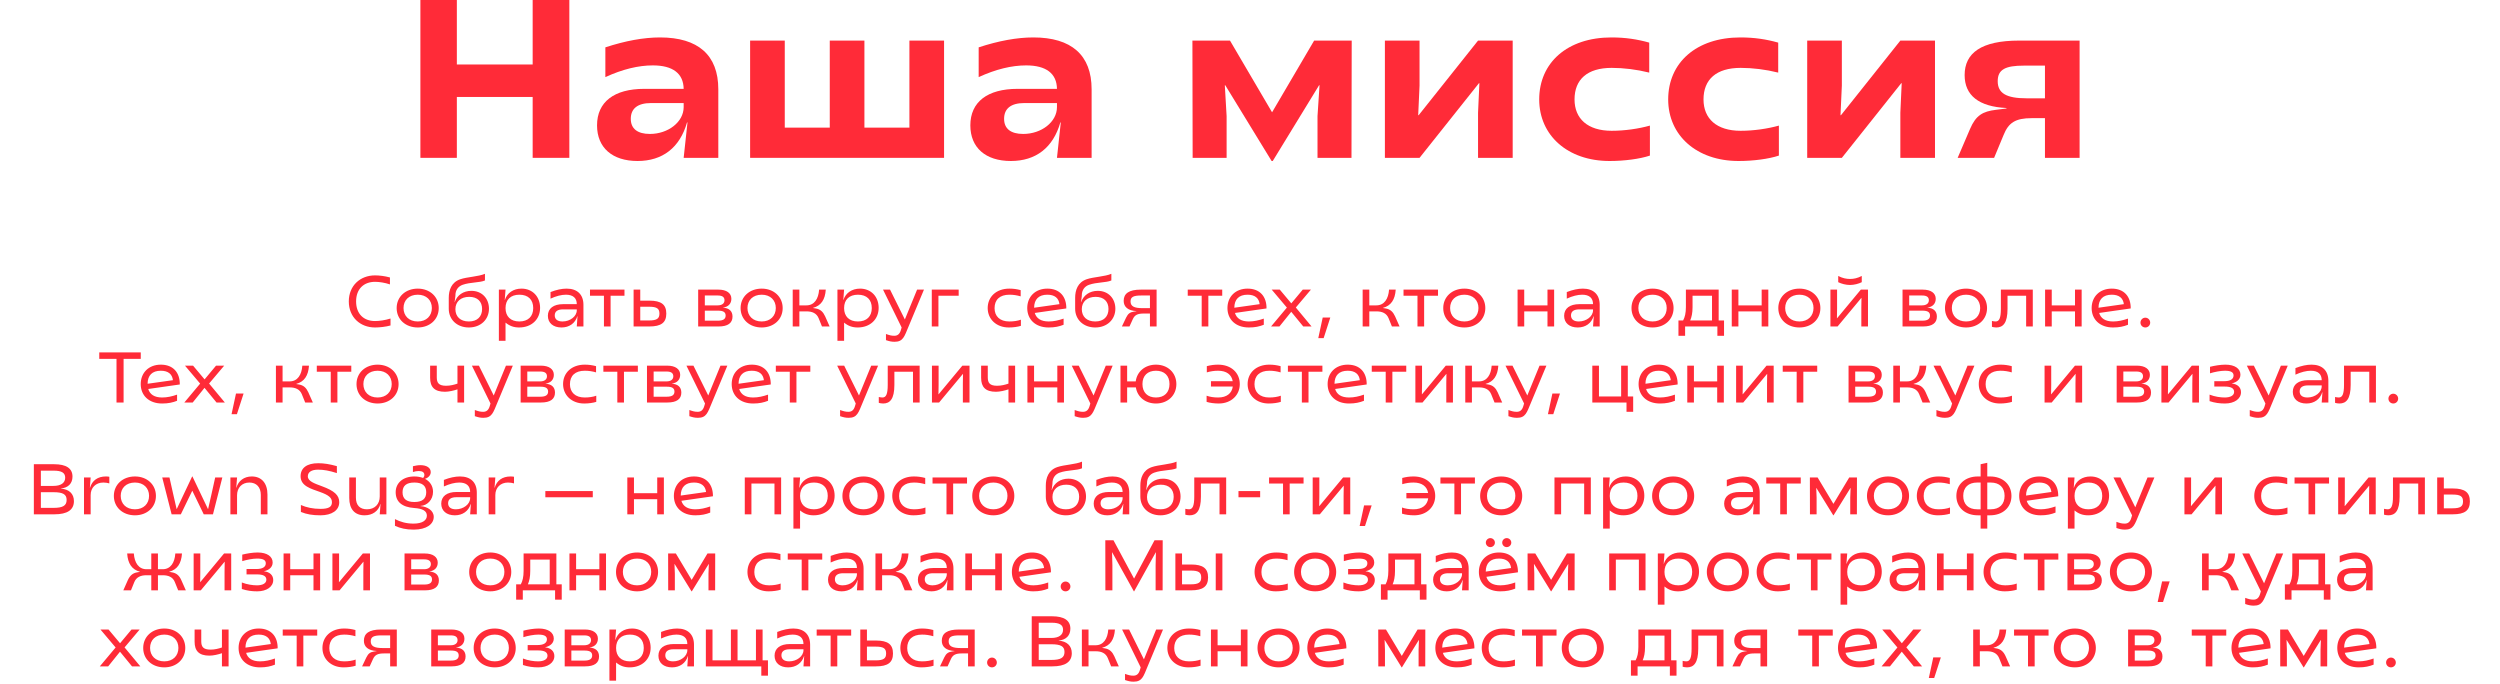 <?xml version="1.0" encoding="UTF-8"?> <svg xmlns="http://www.w3.org/2000/svg" width="559" height="153" viewBox="0 0 559 153" fill="none"><path d="M119.104 35.294V21.681H102.15V35.294H94V0H102.15V14.42H119.104V0H127.305V35.294H119.104Z" fill="#FF2B38"></path><path d="M142.553 36C136.919 36 133.498 33.025 133.498 28.034C133.498 22.79 137.321 19.866 144.062 19.866H152.867C152.816 16.437 150.452 14.622 145.974 14.622C142.754 14.622 139.183 15.479 135.359 17.244V10.588C139.837 9.126 143.912 8.37 147.584 8.37C156.086 8.37 160.614 12.303 160.614 19.966V35.294H152.867L153.722 27.378H153.621C152.011 33.025 148.138 36 142.553 36ZM145.32 29.95C149.395 29.95 152.867 27.277 152.867 23.95V23.042H145.572C142.604 23.042 141.044 24.252 141.044 26.571C141.044 28.79 142.553 29.95 145.32 29.95Z" fill="#FF2B38"></path><path d="M167.726 35.294V9.076H175.474V28.538H185.536V9.076H193.283V28.538H203.345V9.076H211.092V35.294H167.726Z" fill="#FF2B38"></path><path d="M226.025 36C220.39 36 216.969 33.025 216.969 28.034C216.969 22.79 220.793 19.866 227.534 19.866H236.338C236.288 16.437 233.923 14.622 229.446 14.622C226.226 14.622 222.654 15.479 218.831 17.244V10.588C223.308 9.126 227.383 8.37 231.056 8.37C239.558 8.37 244.086 12.303 244.086 19.966V35.294H236.338L237.193 27.378H237.093C235.483 33.025 231.609 36 226.025 36ZM228.792 29.95C232.867 29.95 236.338 27.277 236.338 23.95V23.042H229.043C226.075 23.042 224.516 24.252 224.516 26.571C224.516 28.79 226.025 29.95 228.792 29.95Z" fill="#FF2B38"></path><path d="M284.333 36L273.97 19.059H273.869L274.271 25.966V35.294H266.675L266.624 9.076H275.026L284.434 25.109L293.842 9.076H302.243L302.193 35.294H294.596V25.966L295.049 19.059H294.948L284.585 36H284.333Z" fill="#FF2B38"></path><path d="M309.662 35.294V9.076H317.41V19.16L317.108 25.765H317.208L330.49 9.076H338.238V35.294H330.49V25.21L330.792 18.605H330.691L317.41 35.294H309.662Z" fill="#FF2B38"></path><path d="M359.914 36C350.506 36 344.167 30.252 344.167 22.235C344.167 14.017 350.456 8.37 360.317 8.37C363.385 8.37 366.102 8.773 368.768 9.529V16.235C365.951 15.529 363.033 15.177 360.367 15.177C354.934 15.177 352.066 17.748 352.066 22.235C352.066 26.521 354.984 29.244 360.367 29.244C363.285 29.244 366.404 28.79 368.919 28.084V34.79C366.655 35.546 363.184 36 359.914 36Z" fill="#FF2B38"></path><path d="M388.753 36C379.346 36 373.007 30.252 373.007 22.235C373.007 14.017 379.295 8.37 389.156 8.37C392.225 8.37 394.941 8.773 397.608 9.529V16.235C394.79 15.529 391.872 15.177 389.206 15.177C383.773 15.177 380.905 17.748 380.905 22.235C380.905 26.521 383.823 29.244 389.206 29.244C392.124 29.244 395.243 28.79 397.759 28.084V34.79C395.495 35.546 392.023 36 388.753 36Z" fill="#FF2B38"></path><path d="M404.09 35.294V9.076H411.837V19.16L411.535 25.765H411.636L424.918 9.076H432.665V35.294H424.918V25.21L425.219 18.605H425.119L411.837 35.294H404.09Z" fill="#FF2B38"></path><path d="M440.5 28.84C441.808 25.765 443.367 24.908 446.285 24.555L448.65 24.252V24.151C442.462 23.849 439.292 21.328 439.292 16.79C439.292 11.849 443.015 9.076 451.467 9.076H465V35.294H457.252V26.42H454.284C450.662 26.42 449.102 27.429 447.996 30.202L445.883 35.294H437.733L440.5 28.84ZM453.177 21.983H457.252V14.672H452.574C448.398 14.672 446.688 15.529 446.688 18.151C446.688 20.874 448.65 21.983 453.177 21.983Z" fill="#FF2B38"></path><path d="M83.864 73.224C80.536 73.224 77.992 70.92 77.992 67.4C77.992 63.88 80.536 61.576 83.864 61.576C84.808 61.576 86.04 61.72 87.192 62.04V63.592C86.056 63.208 84.808 63.016 83.864 63.016C81.368 63.016 79.624 64.584 79.624 67.4C79.624 70.216 81.352 71.784 83.848 71.784C84.824 71.784 86.088 71.608 87.32 71.224V72.776C86.312 73.064 84.872 73.224 83.864 73.224ZM93.412 73.224C90.692 73.224 88.692 71.432 88.692 68.888C88.692 66.344 90.692 64.536 93.412 64.536C96.1 64.536 98.1 66.344 98.1 68.888C98.1 71.432 96.1 73.224 93.412 73.224ZM93.412 71.88C95.348 71.88 96.564 70.632 96.564 68.872C96.564 67.128 95.348 65.896 93.412 65.896C91.444 65.896 90.228 67.128 90.228 68.872C90.228 70.632 91.444 71.88 93.412 71.88ZM104.837 73.224C102.181 73.224 100.341 71.448 100.341 69.032V66.616C100.341 64.872 100.917 63.128 102.917 62.44C104.453 61.912 107.013 61.848 108.437 61.224V62.712C107.237 63.24 105.189 63.064 103.429 63.688C102.453 64.04 101.829 64.872 101.829 66.056V66.168L101.653 67.56H101.685C102.197 65.992 103.621 65.032 105.397 65.032C107.765 65.032 109.333 66.744 109.333 69.032C109.333 71.448 107.477 73.224 104.837 73.224ZM104.837 71.88C106.741 71.88 107.797 70.776 107.797 69.08C107.797 67.432 106.773 66.376 104.917 66.376C103.013 66.376 101.829 67.464 101.829 69.128C101.829 70.776 102.917 71.88 104.837 71.88ZM111.548 76.2V64.76H113.036L112.86 67.064H112.892C113.388 65.496 114.796 64.536 116.604 64.536C119.052 64.536 120.764 66.312 120.764 68.84C120.764 71.416 118.844 73.224 116.076 73.224C114.892 73.224 113.948 72.888 113.036 72.136V76.2H111.548ZM116.124 71.88C118.076 71.88 119.228 70.76 119.228 68.888C119.228 67 118.092 65.896 116.14 65.896C114.188 65.896 113.036 67 113.036 68.888C113.036 70.76 114.188 71.88 116.124 71.88ZM125.545 73.224C123.689 73.224 122.505 72.216 122.505 70.616C122.505 68.968 123.769 68.008 125.929 68.008H128.969C128.969 66.632 128.121 65.896 126.537 65.896C125.529 65.896 124.345 66.2 123.097 66.776V65.304C124.409 64.792 125.625 64.536 126.697 64.536C129.049 64.536 130.457 65.832 130.457 68.152V73H128.969L129.129 70.696H129.097C128.601 72.296 127.289 73.224 125.545 73.224ZM125.785 71.88C127.481 71.88 128.969 70.728 128.969 69.384V69.176H125.881C124.681 69.176 124.041 69.64 124.041 70.52C124.041 71.4 124.665 71.88 125.785 71.88ZM135.041 73V66.12H131.921V64.76H139.633V66.12H136.529V73H135.041ZM141.673 73V64.76H143.161V67.224H145.193C147.865 67.224 148.985 68.104 148.985 70.12C148.985 72.12 147.865 73 145.177 73H141.673ZM145.113 71.656C146.889 71.656 147.449 71.224 147.449 70.12C147.449 69 146.889 68.584 145.113 68.584H143.161V71.656H145.113ZM156.11 73V64.76H160.638C162.446 64.76 163.534 65.528 163.534 66.808C163.534 67.832 162.91 68.616 161.662 68.776V68.792C163.07 68.888 163.79 69.592 163.79 70.792C163.79 72.232 162.75 73 160.686 73H156.11ZM160.542 71.704C161.694 71.704 162.254 71.336 162.254 70.568C162.254 69.768 161.694 69.464 160.542 69.464H157.598V71.704H160.542ZM160.478 68.28C161.438 68.28 161.998 67.848 161.998 67.144C161.998 66.44 161.534 66.072 160.494 66.072H157.598V68.28H160.478ZM170.318 73.224C167.598 73.224 165.598 71.432 165.598 68.888C165.598 66.344 167.598 64.536 170.318 64.536C173.006 64.536 175.006 66.344 175.006 68.888C175.006 71.432 173.006 73.224 170.318 73.224ZM170.318 71.88C172.254 71.88 173.47 70.632 173.47 68.872C173.47 67.128 172.254 65.896 170.318 65.896C168.35 65.896 167.134 67.128 167.134 68.872C167.134 70.632 168.35 71.88 170.318 71.88ZM183.043 71.144C182.595 70.056 181.619 69.624 180.355 69.624H178.739V73H177.251V64.76H178.739V68.28H180.323C182.083 68.28 183.011 66.824 183.155 64.76H184.643C184.499 67 183.587 68.36 181.795 68.84V68.872L182.371 68.968C183.459 69.144 184.051 69.752 184.499 70.728L185.507 73H183.795L183.043 71.144ZM187.251 76.2V64.76H188.739L188.563 67.064H188.595C189.091 65.496 190.499 64.536 192.307 64.536C194.755 64.536 196.467 66.312 196.467 68.84C196.467 71.416 194.547 73.224 191.779 73.224C190.595 73.224 189.651 72.888 188.739 72.136V76.2H187.251ZM191.827 71.88C193.779 71.88 194.931 70.76 194.931 68.888C194.931 67 193.795 65.896 191.843 65.896C189.891 65.896 188.739 67 188.739 68.888C188.739 70.76 189.891 71.88 191.827 71.88ZM200.022 76.424C199.302 76.424 198.822 76.296 198.102 76.056V74.68C198.918 74.968 199.318 75.08 199.974 75.08C200.71 75.08 201.174 74.68 201.43 73.816L201.606 73.224L197.446 64.76H199.014L202.326 71.432L205.062 64.76H206.598L203.158 73C202.214 75.256 201.942 76.424 200.022 76.424ZM208.345 73V64.76H214.361V66.12H209.833V73H208.345ZM225.568 73.224C222.768 73.224 220.848 71.352 220.848 68.888C220.848 66.36 222.768 64.536 225.696 64.536C226.624 64.536 227.36 64.648 228.224 64.872V66.264C227.376 66.024 226.608 65.896 225.696 65.896C223.552 65.896 222.384 67.016 222.384 68.904C222.384 70.712 223.568 71.88 225.68 71.88C226.688 71.88 227.568 71.736 228.272 71.48V72.856C227.568 73.08 226.576 73.224 225.568 73.224ZM234.476 73.224C231.484 73.224 229.692 71.384 229.692 68.888C229.692 66.328 231.5 64.536 234.188 64.536C236.924 64.536 238.46 66.28 238.428 68.968L231.372 69.976C231.74 71.192 232.748 71.88 234.492 71.88C235.628 71.88 236.716 71.624 237.82 71.24V72.616C236.844 73 235.868 73.224 234.476 73.224ZM231.228 68.808L236.892 68.008C236.732 66.648 235.82 65.896 234.188 65.896C232.252 65.896 231.244 66.936 231.228 68.808ZM244.899 73.224C242.243 73.224 240.403 71.448 240.403 69.032V66.616C240.403 64.872 240.979 63.128 242.979 62.44C244.515 61.912 247.075 61.848 248.499 61.224V62.712C247.299 63.24 245.251 63.064 243.491 63.688C242.515 64.04 241.891 64.872 241.891 66.056V66.168L241.715 67.56H241.747C242.259 65.992 243.683 65.032 245.459 65.032C247.827 65.032 249.395 66.744 249.395 69.032C249.395 71.448 247.539 73.224 244.899 73.224ZM244.899 71.88C246.803 71.88 247.859 70.776 247.859 69.08C247.859 67.432 246.835 66.376 244.979 66.376C243.075 66.376 241.891 67.464 241.891 69.128C241.891 70.776 242.979 71.88 244.899 71.88ZM251.799 71.016C252.247 70.088 252.695 69.816 253.559 69.672L254.103 69.592V69.56C252.231 69.464 251.255 68.632 251.255 67.272C251.255 65.624 252.439 64.76 255.079 64.76H258.615V73H257.127V70.104H255.799C254.343 70.104 253.719 70.424 253.287 71.384L252.551 73H250.855L251.799 71.016ZM255.479 68.904H257.127V66.072H255.191C253.479 66.072 252.791 66.376 252.791 67.4C252.791 68.488 253.591 68.904 255.479 68.904ZM268.698 73V66.12H265.578V64.76H273.29V66.12H270.186V73H268.698ZM279.242 73.224C276.25 73.224 274.458 71.384 274.458 68.888C274.458 66.328 276.266 64.536 278.954 64.536C281.69 64.536 283.226 66.28 283.194 68.968L276.138 69.976C276.506 71.192 277.514 71.88 279.258 71.88C280.394 71.88 281.482 71.624 282.586 71.24V72.616C281.61 73 280.634 73.224 279.242 73.224ZM275.994 68.808L281.658 68.008C281.498 66.648 280.586 65.896 278.954 65.896C277.018 65.896 276.01 66.936 275.994 68.808ZM291.409 73L288.721 69.72L286.081 73H284.209L287.745 68.776L284.353 64.76H286.161L288.737 67.832L291.297 64.76H293.121L289.745 68.76L293.265 73H291.409ZM294.767 75.608L295.759 71H297.455L295.967 75.608H294.767ZM310.481 71.144C310.033 70.056 309.057 69.624 307.793 69.624H306.177V73H304.689V64.76H306.177V68.28H307.761C309.521 68.28 310.449 66.824 310.593 64.76H312.081C311.937 67 311.025 68.36 309.233 68.84V68.872L309.809 68.968C310.897 69.144 311.489 69.752 311.937 70.728L312.945 73H311.233L310.481 71.144ZM316.948 73V66.12H313.828V64.76H321.54V66.12H318.436V73H316.948ZM327.428 73.224C324.708 73.224 322.708 71.432 322.708 68.888C322.708 66.344 324.708 64.536 327.428 64.536C330.116 64.536 332.116 66.344 332.116 68.888C332.116 71.432 330.116 73.224 327.428 73.224ZM327.428 71.88C329.364 71.88 330.58 70.632 330.58 68.872C330.58 67.128 329.364 65.896 327.428 65.896C325.46 65.896 324.244 67.128 324.244 68.872C324.244 70.632 325.46 71.88 327.428 71.88ZM346.017 73V69.624H340.817V73H339.329V64.76H340.817V68.28H346.017V64.76H347.505V73H346.017ZM352.779 73.224C350.923 73.224 349.739 72.216 349.739 70.616C349.739 68.968 351.003 68.008 353.163 68.008H356.203C356.203 66.632 355.355 65.896 353.771 65.896C352.763 65.896 351.579 66.2 350.331 66.776V65.304C351.643 64.792 352.859 64.536 353.931 64.536C356.283 64.536 357.691 65.832 357.691 68.152V73H356.203L356.363 70.696H356.331C355.835 72.296 354.523 73.224 352.779 73.224ZM353.019 71.88C354.715 71.88 356.203 70.728 356.203 69.384V69.176H353.115C351.915 69.176 351.275 69.64 351.275 70.52C351.275 71.4 351.899 71.88 353.019 71.88ZM369.522 73.224C366.802 73.224 364.802 71.432 364.802 68.888C364.802 66.344 366.802 64.536 369.522 64.536C372.21 64.536 374.21 66.344 374.21 68.888C374.21 71.432 372.21 73.224 369.522 73.224ZM369.522 71.88C371.458 71.88 372.674 70.632 372.674 68.872C372.674 67.128 371.458 65.896 369.522 65.896C367.554 65.896 366.338 67.128 366.338 68.872C366.338 70.632 367.554 71.88 369.522 71.88ZM375.302 75.08V71.656H376.342C376.742 70.92 376.966 70.024 376.966 68.648V64.76H384.294V71.656H385.494V75.08H384.006V73H376.79V75.08H375.302ZM377.926 71.656H382.806V66.12H378.454V68.664C378.454 70.008 378.246 70.904 377.926 71.656ZM393.908 73V69.624H388.708V73H387.22V64.76H388.708V68.28H393.908V64.76H395.396V73H393.908ZM402.35 73.224C399.63 73.224 397.63 71.432 397.63 68.888C397.63 66.344 399.63 64.536 402.35 64.536C405.038 64.536 407.038 66.344 407.038 68.888C407.038 71.432 405.038 73.224 402.35 73.224ZM402.35 71.88C404.286 71.88 405.502 70.632 405.502 68.872C405.502 67.128 404.286 65.896 402.35 65.896C400.382 65.896 399.166 67.128 399.166 68.872C399.166 70.632 400.382 71.88 402.35 71.88ZM409.282 73V64.76H410.77V69.016L410.738 71.16H410.77L416.082 64.76H417.682V73H416.194V68.76L416.226 66.616H416.194L410.882 73H409.282ZM413.666 63.72C412.722 63.72 411.73 63.448 411.026 63.096V61.704C411.97 62.2 412.834 62.376 413.666 62.376C414.498 62.376 415.346 62.2 416.29 61.704V63.096C415.602 63.448 414.594 63.72 413.666 63.72ZM425.407 73V64.76H429.935C431.743 64.76 432.831 65.528 432.831 66.808C432.831 67.832 432.207 68.616 430.959 68.776V68.792C432.367 68.888 433.087 69.592 433.087 70.792C433.087 72.232 432.047 73 429.983 73H425.407ZM429.839 71.704C430.991 71.704 431.551 71.336 431.551 70.568C431.551 69.768 430.991 69.464 429.839 69.464H426.895V71.704H429.839ZM429.775 68.28C430.735 68.28 431.295 67.848 431.295 67.144C431.295 66.44 430.831 66.072 429.791 66.072H426.895V68.28H429.775ZM439.615 73.224C436.895 73.224 434.895 71.432 434.895 68.888C434.895 66.344 436.895 64.536 439.615 64.536C442.303 64.536 444.303 66.344 444.303 68.888C444.303 71.432 442.303 73.224 439.615 73.224ZM439.615 71.88C441.551 71.88 442.767 70.632 442.767 68.872C442.767 67.128 441.551 65.896 439.615 65.896C437.647 65.896 436.431 67.128 436.431 68.872C436.431 70.632 437.647 71.88 439.615 71.88ZM446.372 73.224C445.956 73.224 445.652 73.144 445.396 73.08V71.768C445.636 71.816 445.94 71.88 446.212 71.88C447.012 71.88 447.396 71.176 447.396 69.032V64.76H454.532V73H453.044V66.12H448.884V69.048C448.884 72.248 447.876 73.224 446.372 73.224ZM463.97 73V69.624H458.77V73H457.282V64.76H458.77V68.28H463.97V64.76H465.458V73H463.97ZM472.476 73.224C469.484 73.224 467.692 71.384 467.692 68.888C467.692 66.328 469.5 64.536 472.188 64.536C474.924 64.536 476.46 66.28 476.428 68.968L469.372 69.976C469.74 71.192 470.748 71.88 472.492 71.88C473.628 71.88 474.716 71.624 475.82 71.24V72.616C474.844 73 473.868 73.224 472.476 73.224ZM469.228 68.808L474.892 68.008C474.732 66.648 473.82 65.896 472.188 65.896C470.252 65.896 469.244 66.936 469.228 68.808ZM479.695 73.224C479.087 73.224 478.607 72.744 478.607 72.136C478.607 71.544 479.087 71.032 479.695 71.032C480.303 71.032 480.783 71.544 480.783 72.136C480.783 72.744 480.303 73.224 479.695 73.224ZM26.051 90V80.24H22.195V78.8H31.475V80.24H27.635V90H26.051ZM36.25 90.224C33.258 90.224 31.466 88.384 31.466 85.888C31.466 83.328 33.274 81.536 35.962 81.536C38.698 81.536 40.234 83.28 40.202 85.968L33.146 86.976C33.514 88.192 34.522 88.88 36.266 88.88C37.402 88.88 38.49 88.624 39.594 88.24V89.616C38.618 90 37.642 90.224 36.25 90.224ZM33.002 85.808L38.666 85.008C38.506 83.648 37.594 82.896 35.962 82.896C34.026 82.896 33.018 83.936 33.002 85.808ZM48.417 90L45.729 86.72L43.089 90H41.217L44.753 85.776L41.361 81.76H43.169L45.745 84.832L48.305 81.76H50.129L46.753 85.76L50.273 90H48.417ZM51.775 92.608L52.767 88H54.463L52.975 92.608H51.775ZM67.488 88.144C67.04 87.056 66.064 86.624 64.8 86.624H63.184V90H61.696V81.76H63.184V85.28H64.768C66.528 85.28 67.456 83.824 67.6 81.76H69.088C68.944 84 68.032 85.36 66.24 85.84V85.872L66.816 85.968C67.904 86.144 68.496 86.752 68.944 87.728L69.952 90H68.24L67.488 88.144ZM73.955 90V83.12H70.835V81.76H78.547V83.12H75.443V90H73.955ZM84.436 90.224C81.716 90.224 79.716 88.432 79.716 85.888C79.716 83.344 81.716 81.536 84.436 81.536C87.124 81.536 89.124 83.344 89.124 85.888C89.124 88.432 87.124 90.224 84.436 90.224ZM84.436 88.88C86.372 88.88 87.588 87.632 87.588 85.872C87.588 84.128 86.372 82.896 84.436 82.896C82.468 82.896 81.252 84.128 81.252 85.872C81.252 87.632 82.468 88.88 84.436 88.88ZM102.289 87.056C101.521 87.328 100.369 87.6 99.489 87.6C97.153 87.6 96.177 86.544 96.177 84.48V81.76H97.665V84.384C97.665 85.584 98.081 86.256 99.745 86.256C100.673 86.256 101.553 86.032 102.289 85.776V81.76H103.777V90H102.289V87.056ZM108.092 93.424C107.372 93.424 106.892 93.296 106.172 93.056V91.68C106.988 91.968 107.388 92.08 108.044 92.08C108.78 92.08 109.244 91.68 109.5 90.816L109.676 90.224L105.516 81.76H107.084L110.396 88.432L113.132 81.76H114.668L111.228 90C110.284 92.256 110.012 93.424 108.092 93.424ZM116.415 90V81.76H120.943C122.751 81.76 123.839 82.528 123.839 83.808C123.839 84.832 123.215 85.616 121.967 85.776V85.792C123.375 85.888 124.095 86.592 124.095 87.792C124.095 89.232 123.055 90 120.991 90H116.415ZM120.847 88.704C121.999 88.704 122.559 88.336 122.559 87.568C122.559 86.768 121.999 86.464 120.847 86.464H117.903V88.704H120.847ZM120.783 85.28C121.743 85.28 122.303 84.848 122.303 84.144C122.303 83.44 121.839 83.072 120.799 83.072H117.903V85.28H120.783ZM130.623 90.224C127.823 90.224 125.903 88.352 125.903 85.888C125.903 83.36 127.823 81.536 130.751 81.536C131.679 81.536 132.415 81.648 133.279 81.872V83.264C132.431 83.024 131.663 82.896 130.751 82.896C128.607 82.896 127.439 84.016 127.439 85.904C127.439 87.712 128.623 88.88 130.735 88.88C131.743 88.88 132.623 88.736 133.327 88.48V89.856C132.623 90.08 131.631 90.224 130.623 90.224ZM138.033 90V83.12H134.913V81.76H142.625V83.12H139.521V90H138.033ZM144.665 90V81.76H149.193C151.001 81.76 152.089 82.528 152.089 83.808C152.089 84.832 151.465 85.616 150.217 85.776V85.792C151.625 85.888 152.345 86.592 152.345 87.792C152.345 89.232 151.305 90 149.241 90H144.665ZM149.097 88.704C150.249 88.704 150.809 88.336 150.809 87.568C150.809 86.768 150.249 86.464 149.097 86.464H146.153V88.704H149.097ZM149.033 85.28C149.993 85.28 150.553 84.848 150.553 84.144C150.553 83.44 150.089 83.072 149.049 83.072H146.153V85.28H149.033ZM156.061 93.424C155.341 93.424 154.861 93.296 154.141 93.056V91.68C154.957 91.968 155.357 92.08 156.013 92.08C156.749 92.08 157.213 91.68 157.469 90.816L157.645 90.224L153.485 81.76H155.053L158.365 88.432L161.101 81.76H162.637L159.197 90C158.253 92.256 157.981 93.424 156.061 93.424ZM168.39 90.224C165.398 90.224 163.606 88.384 163.606 85.888C163.606 83.328 165.414 81.536 168.102 81.536C170.838 81.536 172.374 83.28 172.342 85.968L165.286 86.976C165.654 88.192 166.662 88.88 168.406 88.88C169.542 88.88 170.63 88.624 171.734 88.24V89.616C170.758 90 169.782 90.224 168.39 90.224ZM165.142 85.808L170.806 85.008C170.646 83.648 169.734 82.896 168.102 82.896C166.166 82.896 165.158 83.936 165.142 85.808ZM176.596 90V83.12H173.476V81.76H181.188V83.12H178.084V90H176.596ZM189.764 93.424C189.044 93.424 188.564 93.296 187.844 93.056V91.68C188.66 91.968 189.06 92.08 189.716 92.08C190.452 92.08 190.916 91.68 191.172 90.816L191.348 90.224L187.188 81.76H188.756L192.068 88.432L194.804 81.76H196.34L192.9 90C191.956 92.256 191.684 93.424 189.764 93.424ZM197.473 90.224C197.057 90.224 196.753 90.144 196.497 90.08V88.768C196.737 88.816 197.041 88.88 197.313 88.88C198.113 88.88 198.497 88.176 198.497 86.032V81.76H205.633V90H204.145V83.12H199.985V86.048C199.985 89.248 198.977 90.224 197.473 90.224ZM208.384 90V81.76H209.872V86.016L209.84 88.16H209.872L215.184 81.76H216.784V90H215.296V85.76L215.328 83.616H215.296L209.984 90H208.384ZM225.492 87.056C224.724 87.328 223.572 87.6 222.692 87.6C220.356 87.6 219.38 86.544 219.38 84.48V81.76H220.868V84.384C220.868 85.584 221.284 86.256 222.948 86.256C223.876 86.256 224.756 86.032 225.492 85.776V81.76H226.98V90H225.492V87.056ZM236.416 90V86.624H231.216V90H229.728V81.76H231.216V85.28H236.416V81.76H237.904V90H236.416ZM242.217 93.424C241.497 93.424 241.017 93.296 240.297 93.056V91.68C241.113 91.968 241.513 92.08 242.169 92.08C242.905 92.08 243.369 91.68 243.625 90.816L243.801 90.224L239.641 81.76H241.209L244.521 88.432L247.257 81.76H248.793L245.353 90C244.409 92.256 244.137 93.424 242.217 93.424ZM258.476 90.224C256.108 90.224 254.316 88.768 253.98 86.624H252.028V90H250.54V81.76H252.028V85.28H253.948C254.236 83.056 256.06 81.536 258.476 81.536C261.1 81.536 263.036 83.344 263.036 85.888C263.036 88.432 261.1 90.224 258.476 90.224ZM258.476 88.88C260.348 88.88 261.5 87.76 261.5 85.872C261.5 84 260.348 82.896 258.476 82.896C256.604 82.896 255.452 84 255.452 85.872C255.452 87.76 256.604 88.88 258.476 88.88ZM272.515 90.224C271.491 90.224 270.499 90.08 269.795 89.856V88.48C270.499 88.736 271.379 88.88 272.387 88.88C274.307 88.88 275.443 87.936 275.651 86.432H270.771V85.232H275.635C275.379 83.76 274.243 82.896 272.371 82.896C271.459 82.896 270.691 83.024 269.843 83.264V81.872C270.707 81.648 271.443 81.536 272.371 81.536C275.299 81.536 277.219 83.36 277.219 85.888C277.219 88.352 275.299 90.224 272.515 90.224ZM283.686 90.224C280.886 90.224 278.966 88.352 278.966 85.888C278.966 83.36 280.886 81.536 283.814 81.536C284.742 81.536 285.478 81.648 286.342 81.872V83.264C285.494 83.024 284.726 82.896 283.814 82.896C281.67 82.896 280.502 84.016 280.502 85.904C280.502 87.712 281.686 88.88 283.798 88.88C284.806 88.88 285.686 88.736 286.39 88.48V89.856C285.686 90.08 284.694 90.224 283.686 90.224ZM291.096 90V83.12H287.976V81.76H295.688V83.12H292.584V90H291.096ZM301.64 90.224C298.648 90.224 296.856 88.384 296.856 85.888C296.856 83.328 298.664 81.536 301.352 81.536C304.088 81.536 305.624 83.28 305.592 85.968L298.536 86.976C298.904 88.192 299.912 88.88 301.656 88.88C302.792 88.88 303.88 88.624 304.984 88.24V89.616C304.008 90 303.032 90.224 301.64 90.224ZM298.392 85.808L304.056 85.008C303.896 83.648 302.984 82.896 301.352 82.896C299.416 82.896 298.408 83.936 298.392 85.808ZM309.846 90V83.12H306.726V81.76H314.438V83.12H311.334V90H309.846ZM316.478 90V81.76H317.966V86.016L317.934 88.16H317.966L323.278 81.76H324.878V90H323.39V85.76L323.422 83.616H323.39L318.078 90H316.478ZM333.426 88.144C332.978 87.056 332.002 86.624 330.738 86.624H329.122V90H327.634V81.76H329.122V85.28H330.706C332.466 85.28 333.394 83.824 333.538 81.76H335.026C334.882 84 333.97 85.36 332.178 85.84V85.872L332.754 85.968C333.842 86.144 334.434 86.752 334.882 87.728L335.89 90H334.178L333.426 88.144ZM339.202 93.424C338.482 93.424 338.002 93.296 337.282 93.056V91.68C338.098 91.968 338.498 92.08 339.154 92.08C339.89 92.08 340.354 91.68 340.61 90.816L340.786 90.224L336.626 81.76H338.194L341.506 88.432L344.242 81.76H345.778L342.338 90C341.394 92.256 341.122 93.424 339.202 93.424ZM346.118 92.608L347.11 88H348.806L347.318 92.608H346.118ZM363.688 92.08V90H356.04V81.76H357.528V88.656H362.488V81.76H363.976V88.656H365.176V92.08H363.688ZM371.171 90.224C368.179 90.224 366.387 88.384 366.387 85.888C366.387 83.328 368.195 81.536 370.883 81.536C373.619 81.536 375.155 83.28 375.123 85.968L368.067 86.976C368.435 88.192 369.443 88.88 371.187 88.88C372.323 88.88 373.411 88.624 374.515 88.24V89.616C373.539 90 372.563 90.224 371.171 90.224ZM367.923 85.808L373.587 85.008C373.427 83.648 372.515 82.896 370.883 82.896C368.947 82.896 367.939 83.936 367.923 85.808ZM383.962 90V86.624H378.762V90H377.274V81.76H378.762V85.28H383.962V81.76H385.45V90H383.962ZM388.196 90V81.76H389.684V86.016L389.652 88.16H389.684L394.996 81.76H396.596V90H395.108V85.76L395.14 83.616H395.108L389.796 90H388.196ZM401.737 90V83.12H398.617V81.76H406.329V83.12H403.225V90H401.737ZM413.337 90V81.76H417.865C419.673 81.76 420.761 82.528 420.761 83.808C420.761 84.832 420.137 85.616 418.889 85.776V85.792C420.297 85.888 421.017 86.592 421.017 87.792C421.017 89.232 419.977 90 417.913 90H413.337ZM417.769 88.704C418.921 88.704 419.481 88.336 419.481 87.568C419.481 86.768 418.921 86.464 417.769 86.464H414.825V88.704H417.769ZM417.705 85.28C418.665 85.28 419.225 84.848 419.225 84.144C419.225 83.44 418.761 83.072 417.721 83.072H414.825V85.28H417.705ZM429.129 88.144C428.681 87.056 427.705 86.624 426.441 86.624H424.825V90H423.337V81.76H424.825V85.28H426.409C428.169 85.28 429.097 83.824 429.241 81.76H430.729C430.585 84 429.673 85.36 427.881 85.84V85.872L428.457 85.968C429.545 86.144 430.137 86.752 430.585 87.728L431.593 90H429.881L429.129 88.144ZM434.905 93.424C434.185 93.424 433.705 93.296 432.985 93.056V91.68C433.801 91.968 434.201 92.08 434.857 92.08C435.593 92.08 436.057 91.68 436.313 90.816L436.489 90.224L432.329 81.76H433.897L437.209 88.432L439.945 81.76H441.481L438.041 90C437.097 92.256 436.825 93.424 434.905 93.424ZM447.17 90.224C444.37 90.224 442.45 88.352 442.45 85.888C442.45 83.36 444.37 81.536 447.298 81.536C448.226 81.536 448.962 81.648 449.826 81.872V83.264C448.978 83.024 448.21 82.896 447.298 82.896C445.154 82.896 443.986 84.016 443.986 85.904C443.986 87.712 445.17 88.88 447.282 88.88C448.29 88.88 449.17 88.736 449.874 88.48V89.856C449.17 90.08 448.178 90.224 447.17 90.224ZM457.165 90V81.76H458.653V86.016L458.621 88.16H458.653L463.965 81.76H465.565V90H464.077V85.76L464.109 83.616H464.077L458.765 90H457.165ZM473.29 90V81.76H477.818C479.626 81.76 480.714 82.528 480.714 83.808C480.714 84.832 480.09 85.616 478.842 85.776V85.792C480.25 85.888 480.97 86.592 480.97 87.792C480.97 89.232 479.93 90 477.866 90H473.29ZM477.722 88.704C478.874 88.704 479.434 88.336 479.434 87.568C479.434 86.768 478.874 86.464 477.722 86.464H474.778V88.704H477.722ZM477.658 85.28C478.618 85.28 479.178 84.848 479.178 84.144C479.178 83.44 478.714 83.072 477.674 83.072H474.778V85.28H477.658ZM483.29 90V81.76H484.778V86.016L484.746 88.16H484.778L490.09 81.76H491.69V90H490.202V85.76L490.234 83.616H490.202L484.89 90H483.29ZM497.502 90.224C496.302 90.224 495.23 90.08 494.062 89.696V88.24C495.246 88.704 496.51 88.88 497.454 88.88C498.734 88.88 499.55 88.416 499.55 87.632C499.55 86.848 498.926 86.432 497.406 86.432H495.118V85.232H497.342C498.654 85.232 499.422 84.8 499.422 83.952C499.422 83.264 498.878 82.896 497.502 82.896C496.51 82.896 495.182 83.152 494.158 83.472V82.016C495.182 81.76 496.494 81.536 497.598 81.536C499.742 81.536 500.958 82.448 500.958 83.776C500.958 84.928 499.982 85.52 499.022 85.728V85.744C500.318 85.888 501.086 86.624 501.086 87.696C501.086 89.2 499.598 90.224 497.502 90.224ZM504.967 93.424C504.247 93.424 503.767 93.296 503.047 93.056V91.68C503.863 91.968 504.263 92.08 504.919 92.08C505.655 92.08 506.119 91.68 506.375 90.816L506.551 90.224L502.391 81.76H503.959L507.271 88.432L510.007 81.76H511.543L508.103 90C507.159 92.256 506.887 93.424 504.967 93.424ZM515.709 90.224C513.853 90.224 512.669 89.216 512.669 87.616C512.669 85.968 513.933 85.008 516.093 85.008H519.133C519.133 83.632 518.285 82.896 516.701 82.896C515.693 82.896 514.509 83.2 513.261 83.776V82.304C514.573 81.792 515.789 81.536 516.861 81.536C519.213 81.536 520.621 82.832 520.621 85.152V90H519.133L519.293 87.696H519.261C518.765 89.296 517.453 90.224 515.709 90.224ZM515.949 88.88C517.645 88.88 519.133 87.728 519.133 86.384V86.176H516.045C514.845 86.176 514.205 86.64 514.205 87.52C514.205 88.4 514.829 88.88 515.949 88.88ZM523.098 90.224C522.682 90.224 522.378 90.144 522.122 90.08V88.768C522.362 88.816 522.666 88.88 522.938 88.88C523.738 88.88 524.122 88.176 524.122 86.032V81.76H531.258V90H529.77V83.12H525.61V86.048C525.61 89.248 524.602 90.224 523.098 90.224ZM535.14 90.224C534.532 90.224 534.052 89.744 534.052 89.136C534.052 88.544 534.532 88.032 535.14 88.032C535.748 88.032 536.228 88.544 536.228 89.136C536.228 89.744 535.748 90.224 535.14 90.224ZM7.569 115V103.8H12.097C14.817 103.8 16.209 104.728 16.209 106.568C16.209 108.088 15.249 109.08 13.601 109.224V109.256C15.457 109.384 16.529 110.408 16.529 112.056C16.529 114.008 15.057 115 12.177 115H7.569ZM11.953 108.648C13.633 108.648 14.577 107.976 14.577 106.808C14.577 105.72 13.793 105.24 12.001 105.24H9.137V108.648H11.953ZM9.137 113.56H11.969C14.065 113.56 14.897 113.048 14.897 111.784C14.897 110.536 14.081 110.056 11.953 110.056H9.137V113.56ZM18.782 115V106.76H20.27L20.094 109.064H20.126C20.606 107.432 21.854 106.536 23.678 106.536C23.982 106.536 24.27 106.568 24.446 106.6V108.088C24.11 107.976 23.566 107.896 23.102 107.896C21.422 107.896 20.27 109.032 20.27 110.696V115H18.782ZM30.178 115.224C27.458 115.224 25.458 113.432 25.458 110.888C25.458 108.344 27.458 106.536 30.178 106.536C32.866 106.536 34.866 108.344 34.866 110.888C34.866 113.432 32.866 115.224 30.178 115.224ZM30.178 113.88C32.114 113.88 33.33 112.632 33.33 110.872C33.33 109.128 32.114 107.896 30.178 107.896C28.21 107.896 26.994 109.128 26.994 110.872C26.994 112.632 28.21 113.88 30.178 113.88ZM38.372 115L36.276 106.76H37.892L38.772 110.68L39.492 113.816H39.524L42.964 106.536H43.028L46.5 113.816H46.532L47.252 110.664L48.116 106.76H49.716L47.62 115H45.556L43.012 109.752H42.98L40.436 115H38.372ZM51.517 115V106.76H53.005L52.829 109.064H52.861C53.293 107.496 54.589 106.536 56.301 106.536C58.493 106.536 59.805 108.056 59.805 110.584V115H58.317V110.664C58.317 108.936 57.341 107.896 55.757 107.896C54.109 107.896 53.005 109.048 53.005 110.744V115H51.517ZM71.662 115.224C69.902 115.224 68.574 115 67.278 114.472V112.92C68.526 113.48 70.03 113.784 71.646 113.784C73.486 113.784 74.222 113.352 74.222 112.296C74.222 111.304 73.502 110.696 71.518 109.992C69.518 109.272 67.214 108.68 67.214 106.488C67.214 104.632 68.622 103.576 71.15 103.576C72.446 103.576 73.726 103.784 75.326 104.232V105.784C73.63 105.24 72.382 105.016 71.118 105.016C69.662 105.016 68.83 105.56 68.83 106.504C68.83 107.624 70.334 108.104 71.998 108.728C74.782 109.752 75.854 110.744 75.854 112.296C75.854 114.088 74.222 115.224 71.662 115.224ZM81.518 115.224C79.342 115.224 78.094 113.88 78.094 111.336V106.76H79.582V111.272C79.582 112.984 80.478 113.88 82.062 113.88C83.79 113.88 84.91 112.728 84.91 111.016V106.76H86.398V115H84.91L85.086 112.696H85.054C84.622 114.28 83.31 115.224 81.518 115.224ZM92.505 118.424C90.809 118.424 89.545 118.136 88.313 117.576V116.072C89.529 116.696 90.841 117.08 92.457 117.08C94.489 117.08 95.449 116.312 95.449 115.304C95.449 114.232 94.489 113.72 92.633 113.592C89.849 113.4 88.473 112.168 88.473 110.056C88.473 107.96 90.153 106.536 92.649 106.536C93.385 106.536 94.041 106.664 94.617 106.872C94.793 106.664 94.889 106.456 94.889 106.2C94.889 105.624 94.457 105.32 93.625 105.32C93.209 105.32 92.761 105.4 92.329 105.544V104.248C92.873 104.12 93.417 104.008 94.009 104.008C95.417 104.008 96.313 104.616 96.313 105.56C96.313 106.248 95.817 106.808 95.033 107.064C96.153 107.656 96.825 108.68 96.825 109.96C96.825 111.768 95.529 113.048 94.009 113.128V113.16C95.577 113.288 96.985 114.152 96.985 115.576C96.985 117.176 95.401 118.424 92.505 118.424ZM92.649 112.248C94.425 112.248 95.305 111.528 95.305 110.072C95.305 108.616 94.425 107.896 92.649 107.896C90.873 107.896 90.009 108.616 90.009 110.072C90.009 111.528 90.873 112.248 92.649 112.248ZM101.701 115.224C99.845 115.224 98.661 114.216 98.661 112.616C98.661 110.968 99.925 110.008 102.085 110.008H105.125C105.125 108.632 104.277 107.896 102.693 107.896C101.685 107.896 100.501 108.2 99.253 108.776V107.304C100.565 106.792 101.781 106.536 102.853 106.536C105.205 106.536 106.613 107.832 106.613 110.152V115H105.125L105.285 112.696H105.253C104.757 114.296 103.445 115.224 101.701 115.224ZM101.941 113.88C103.637 113.88 105.125 112.728 105.125 111.384V111.176H102.037C100.837 111.176 100.197 111.64 100.197 112.52C100.197 113.4 100.821 113.88 101.941 113.88ZM109.267 115V106.76H110.755L110.579 109.064H110.611C111.091 107.432 112.339 106.536 114.163 106.536C114.467 106.536 114.755 106.568 114.931 106.6V108.088C114.595 107.976 114.051 107.896 113.587 107.896C111.907 107.896 110.755 109.032 110.755 110.696V115H109.267ZM121.939 111.192V109.8H132.547V111.192H121.939ZM146.955 115V111.624H141.755V115H140.267V106.76H141.755V110.28H146.955V106.76H148.443V115H146.955ZM155.461 115.224C152.469 115.224 150.677 113.384 150.677 110.888C150.677 108.328 152.485 106.536 155.173 106.536C157.909 106.536 159.445 108.28 159.413 110.968L152.357 111.976C152.725 113.192 153.733 113.88 155.477 113.88C156.613 113.88 157.701 113.624 158.805 113.24V114.616C157.829 115 156.853 115.224 155.461 115.224ZM152.213 110.808L157.877 110.008C157.717 108.648 156.805 107.896 155.173 107.896C153.237 107.896 152.229 108.936 152.213 110.808ZM173.172 115V108.12H168.02V115H166.532V106.76H174.66V115H173.172ZM177.407 118.2V106.76H178.895L178.719 109.064H178.751C179.247 107.496 180.655 106.536 182.463 106.536C184.911 106.536 186.623 108.312 186.623 110.84C186.623 113.416 184.703 115.224 181.935 115.224C180.751 115.224 179.807 114.888 178.895 114.136V118.2H177.407ZM181.983 113.88C183.935 113.88 185.087 112.76 185.087 110.888C185.087 109 183.951 107.896 181.999 107.896C180.047 107.896 178.895 109 178.895 110.888C178.895 112.76 180.047 113.88 181.983 113.88ZM193.084 115.224C190.364 115.224 188.364 113.432 188.364 110.888C188.364 108.344 190.364 106.536 193.084 106.536C195.772 106.536 197.772 108.344 197.772 110.888C197.772 113.432 195.772 115.224 193.084 115.224ZM193.084 113.88C195.02 113.88 196.236 112.632 196.236 110.872C196.236 109.128 195.02 107.896 193.084 107.896C191.116 107.896 189.9 109.128 189.9 110.872C189.9 112.632 191.116 113.88 193.084 113.88ZM204.225 115.224C201.425 115.224 199.505 113.352 199.505 110.888C199.505 108.36 201.425 106.536 204.353 106.536C205.281 106.536 206.017 106.648 206.881 106.872V108.264C206.033 108.024 205.265 107.896 204.353 107.896C202.209 107.896 201.041 109.016 201.041 110.904C201.041 112.712 202.225 113.88 204.337 113.88C205.345 113.88 206.225 113.736 206.929 113.48V114.856C206.225 115.08 205.233 115.224 204.225 115.224ZM211.635 115V108.12H208.515V106.76H216.227V108.12H213.123V115H211.635ZM222.115 115.224C219.395 115.224 217.395 113.432 217.395 110.888C217.395 108.344 219.395 106.536 222.115 106.536C224.803 106.536 226.803 108.344 226.803 110.888C226.803 113.432 224.803 115.224 222.115 115.224ZM222.115 113.88C224.051 113.88 225.267 112.632 225.267 110.872C225.267 109.128 224.051 107.896 222.115 107.896C220.147 107.896 218.931 109.128 218.931 110.872C218.931 112.632 220.147 113.88 222.115 113.88ZM238.337 115.224C235.681 115.224 233.841 113.448 233.841 111.032V108.616C233.841 106.872 234.417 105.128 236.417 104.44C237.953 103.912 240.513 103.848 241.937 103.224V104.712C240.737 105.24 238.689 105.064 236.929 105.688C235.953 106.04 235.329 106.872 235.329 108.056V108.168L235.153 109.56H235.185C235.697 107.992 237.121 107.032 238.897 107.032C241.265 107.032 242.833 108.744 242.833 111.032C242.833 113.448 240.977 115.224 238.337 115.224ZM238.337 113.88C240.241 113.88 241.297 112.776 241.297 111.08C241.297 109.432 240.273 108.376 238.417 108.376C236.513 108.376 235.329 109.464 235.329 111.128C235.329 112.776 236.417 113.88 238.337 113.88ZM247.592 115.224C245.736 115.224 244.552 114.216 244.552 112.616C244.552 110.968 245.816 110.008 247.976 110.008H251.016C251.016 108.632 250.168 107.896 248.584 107.896C247.576 107.896 246.392 108.2 245.144 108.776V107.304C246.456 106.792 247.672 106.536 248.744 106.536C251.096 106.536 252.503 107.832 252.503 110.152V115H251.016L251.176 112.696H251.144C250.648 114.296 249.336 115.224 247.592 115.224ZM247.832 113.88C249.528 113.88 251.016 112.728 251.016 111.384V111.176H247.928C246.728 111.176 246.088 111.64 246.088 112.52C246.088 113.4 246.712 113.88 247.832 113.88ZM259.477 115.224C256.821 115.224 254.981 113.448 254.981 111.032V108.616C254.981 106.872 255.557 105.128 257.557 104.44C259.093 103.912 261.653 103.848 263.077 103.224V104.712C261.877 105.24 259.829 105.064 258.069 105.688C257.093 106.04 256.469 106.872 256.469 108.056V108.168L256.293 109.56H256.325C256.837 107.992 258.261 107.032 260.037 107.032C262.405 107.032 263.973 108.744 263.973 111.032C263.973 113.448 262.117 115.224 259.477 115.224ZM259.477 113.88C261.381 113.88 262.437 112.776 262.437 111.08C262.437 109.432 261.413 108.376 259.557 108.376C257.653 108.376 256.469 109.464 256.469 111.128C256.469 112.776 257.557 113.88 259.477 113.88ZM266.013 115.224C265.597 115.224 265.293 115.144 265.037 115.08V113.768C265.277 113.816 265.581 113.88 265.853 113.88C266.653 113.88 267.037 113.176 267.037 111.032V106.76H274.173V115H272.685V108.12H268.525V111.048C268.525 114.248 267.517 115.224 266.013 115.224ZM276.923 111.192V109.8H281.771V111.192H276.923ZM286.885 115V108.12H283.765V106.76H291.477V108.12H288.373V115H286.885ZM293.517 115V106.76H295.005V111.016L294.973 113.16H295.005L300.317 106.76H301.917V115H300.429V110.76L300.461 108.616H300.429L295.117 115H293.517ZM304.017 117.608L305.009 113H306.705L305.217 117.608H304.017ZM316.211 115.224C315.187 115.224 314.195 115.08 313.491 114.856V113.48C314.195 113.736 315.075 113.88 316.083 113.88C318.003 113.88 319.139 112.936 319.347 111.432H314.467V110.232H319.331C319.075 108.76 317.939 107.896 316.067 107.896C315.155 107.896 314.387 108.024 313.539 108.264V106.872C314.403 106.648 315.139 106.536 316.067 106.536C318.995 106.536 320.915 108.36 320.915 110.888C320.915 113.352 318.995 115.224 316.211 115.224ZM325.198 115V108.12H322.078V106.76H329.79V108.12H326.686V115H325.198ZM335.678 115.224C332.958 115.224 330.958 113.432 330.958 110.888C330.958 108.344 332.958 106.536 335.678 106.536C338.366 106.536 340.366 108.344 340.366 110.888C340.366 113.432 338.366 115.224 335.678 115.224ZM335.678 113.88C337.614 113.88 338.83 112.632 338.83 110.872C338.83 109.128 337.614 107.896 335.678 107.896C333.71 107.896 332.494 109.128 332.494 110.872C332.494 112.632 333.71 113.88 335.678 113.88ZM354.219 115V108.12H349.067V115H347.579V106.76H355.707V115H354.219ZM358.454 118.2V106.76H359.942L359.766 109.064H359.798C360.294 107.496 361.702 106.536 363.51 106.536C365.958 106.536 367.67 108.312 367.67 110.84C367.67 113.416 365.75 115.224 362.982 115.224C361.798 115.224 360.854 114.888 359.942 114.136V118.2H358.454ZM363.03 113.88C364.982 113.88 366.134 112.76 366.134 110.888C366.134 109 364.998 107.896 363.046 107.896C361.094 107.896 359.942 109 359.942 110.888C359.942 112.76 361.094 113.88 363.03 113.88ZM374.131 115.224C371.411 115.224 369.411 113.432 369.411 110.888C369.411 108.344 371.411 106.536 374.131 106.536C376.819 106.536 378.819 108.344 378.819 110.888C378.819 113.432 376.819 115.224 374.131 115.224ZM374.131 113.88C376.067 113.88 377.283 112.632 377.283 110.872C377.283 109.128 376.067 107.896 374.131 107.896C372.163 107.896 370.947 109.128 370.947 110.872C370.947 112.632 372.163 113.88 374.131 113.88ZM388.56 115.224C386.704 115.224 385.52 114.216 385.52 112.616C385.52 110.968 386.784 110.008 388.944 110.008H391.984C391.984 108.632 391.136 107.896 389.552 107.896C388.544 107.896 387.36 108.2 386.112 108.776V107.304C387.424 106.792 388.64 106.536 389.712 106.536C392.064 106.536 393.472 107.832 393.472 110.152V115H391.984L392.144 112.696H392.112C391.616 114.296 390.304 115.224 388.56 115.224ZM388.8 113.88C390.496 113.88 391.984 112.728 391.984 111.384V111.176H388.896C387.696 111.176 387.056 111.64 387.056 112.52C387.056 113.4 387.68 113.88 388.8 113.88ZM398.057 115V108.12H394.937V106.76H402.649V108.12H399.545V115H398.057ZM409.921 115.224L406.145 109.112H406.113L406.193 111.256V115H404.705L404.689 106.76H406.417L409.953 112.664L413.489 106.76H415.217L415.201 115H413.713V111.256L413.793 109.112H413.761L409.985 115.224H409.921ZM422.178 115.224C419.458 115.224 417.458 113.432 417.458 110.888C417.458 108.344 419.458 106.536 422.178 106.536C424.866 106.536 426.866 108.344 426.866 110.888C426.866 113.432 424.866 115.224 422.178 115.224ZM422.178 113.88C424.114 113.88 425.33 112.632 425.33 110.872C425.33 109.128 424.114 107.896 422.178 107.896C420.21 107.896 418.994 109.128 418.994 110.872C418.994 112.632 420.21 113.88 422.178 113.88ZM433.318 115.224C430.518 115.224 428.598 113.352 428.598 110.888C428.598 108.36 430.518 106.536 433.446 106.536C434.374 106.536 435.11 106.648 435.974 106.872V108.264C435.126 108.024 434.358 107.896 433.446 107.896C431.302 107.896 430.134 109.016 430.134 110.904C430.134 112.712 431.318 113.88 433.43 113.88C434.438 113.88 435.318 113.736 436.022 113.48V114.856C435.318 115.08 434.326 115.224 433.318 115.224ZM442.258 115.224C439.378 115.224 437.442 113.432 437.442 110.888C437.442 108.344 439.378 106.536 442.258 106.536H442.866V103.8L444.354 103.48V106.536H444.962C447.842 106.536 449.762 108.344 449.762 110.888C449.762 113.432 447.842 115.224 444.962 115.224H444.354V118.2H442.866V115.224H442.258ZM438.978 110.872C438.978 112.76 440.13 113.88 442.098 113.88H442.866V107.896H442.098C440.13 107.896 438.978 109 438.978 110.872ZM444.354 113.88H445.122C447.09 113.88 448.226 112.76 448.226 110.872C448.226 109 447.09 107.896 445.122 107.896H444.354V113.88ZM456.273 115.224C453.281 115.224 451.489 113.384 451.489 110.888C451.489 108.328 453.297 106.536 455.985 106.536C458.721 106.536 460.257 108.28 460.225 110.968L453.169 111.976C453.537 113.192 454.545 113.88 456.289 113.88C457.425 113.88 458.513 113.624 459.617 113.24V114.616C458.641 115 457.665 115.224 456.273 115.224ZM453.025 110.808L458.689 110.008C458.529 108.648 457.617 107.896 455.985 107.896C454.049 107.896 453.041 108.936 453.025 110.808ZM462.376 118.2V106.76H463.864L463.688 109.064H463.72C464.216 107.496 465.624 106.536 467.432 106.536C469.88 106.536 471.592 108.312 471.592 110.84C471.592 113.416 469.672 115.224 466.904 115.224C465.72 115.224 464.776 114.888 463.864 114.136V118.2H462.376ZM466.952 113.88C468.904 113.88 470.056 112.76 470.056 110.888C470.056 109 468.92 107.896 466.968 107.896C465.016 107.896 463.864 109 463.864 110.888C463.864 112.76 465.016 113.88 466.952 113.88ZM475.147 118.424C474.427 118.424 473.947 118.296 473.227 118.056V116.68C474.043 116.968 474.443 117.08 475.099 117.08C475.835 117.08 476.299 116.68 476.555 115.816L476.731 115.224L472.571 106.76H474.139L477.451 113.432L480.187 106.76H481.723L478.283 115C477.339 117.256 477.067 118.424 475.147 118.424ZM488.439 115V106.76H489.927V111.016L489.895 113.16H489.927L495.239 106.76H496.839V115H495.351V110.76L495.383 108.616H495.351L490.039 115H488.439ZM508.772 115.224C505.972 115.224 504.052 113.352 504.052 110.888C504.052 108.36 505.972 106.536 508.9 106.536C509.828 106.536 510.564 106.648 511.428 106.872V108.264C510.58 108.024 509.812 107.896 508.9 107.896C506.756 107.896 505.588 109.016 505.588 110.904C505.588 112.712 506.772 113.88 508.884 113.88C509.892 113.88 510.772 113.736 511.476 113.48V114.856C510.772 115.08 509.78 115.224 508.772 115.224ZM516.182 115V108.12H513.062V106.76H520.774V108.12H517.67V115H516.182ZM522.814 115V106.76H524.302V111.016L524.27 113.16H524.302L529.614 106.76H531.214V115H529.726V110.76L529.758 108.616H529.726L524.414 115H522.814ZM534.044 115.224C533.628 115.224 533.324 115.144 533.068 115.08V113.768C533.308 113.816 533.612 113.88 533.884 113.88C534.684 113.88 535.068 113.176 535.068 111.032V106.76H542.204V115H540.716V108.12H536.556V111.048C536.556 114.248 535.548 115.224 534.044 115.224ZM544.954 115V106.76H546.442V109.224H548.474C551.146 109.224 552.266 110.104 552.266 112.12C552.266 114.12 551.146 115 548.458 115H544.954ZM548.394 113.656C550.17 113.656 550.73 113.224 550.73 112.12C550.73 111 550.17 110.584 548.394 110.584H546.442V113.656H548.394ZM39.091 130.144C38.659 129.056 37.683 128.624 36.403 128.624H35.315V132H33.827V128.624H32.723C31.459 128.624 30.483 129.056 30.035 130.144L29.283 132H27.571L28.579 129.728C29.027 128.752 29.619 128.144 30.707 127.968L31.283 127.872V127.84C29.491 127.36 28.579 126 28.435 123.76H29.923C30.067 125.824 30.995 127.28 32.755 127.28H33.827V123.76H35.315V127.28H36.371C38.147 127.28 39.059 125.824 39.203 123.76H40.691C40.547 126 39.635 127.36 37.843 127.84V127.872L38.419 127.968C39.507 128.144 40.115 128.752 40.547 129.728L41.555 132H39.843L39.091 130.144ZM43.298 132V123.76H44.786V128.016L44.754 130.16H44.786L50.098 123.76H51.698V132H50.21V127.76L50.242 125.616H50.21L44.898 132H43.298ZM57.51 132.224C56.31 132.224 55.238 132.08 54.07 131.696V130.24C55.254 130.704 56.518 130.88 57.462 130.88C58.742 130.88 59.558 130.416 59.558 129.632C59.558 128.848 58.934 128.432 57.414 128.432H55.126V127.232H57.35C58.662 127.232 59.43 126.8 59.43 125.952C59.43 125.264 58.886 124.896 57.51 124.896C56.518 124.896 55.19 125.152 54.166 125.472V124.016C55.19 123.76 56.502 123.536 57.606 123.536C59.75 123.536 60.966 124.448 60.966 125.776C60.966 126.928 59.99 127.52 59.03 127.728V127.744C60.326 127.888 61.094 128.624 61.094 129.696C61.094 131.2 59.606 132.224 57.51 132.224ZM70.095 132V128.624H64.895V132H63.407V123.76H64.895V127.28H70.095V123.76H71.583V132H70.095ZM74.329 132V123.76H75.817V128.016L75.785 130.16H75.817L81.129 123.76H82.729V132H81.241V127.76L81.273 125.616H81.241L75.929 132H74.329ZM90.454 132V123.76H94.982C96.79 123.76 97.878 124.528 97.878 125.808C97.878 126.832 97.254 127.616 96.006 127.776V127.792C97.414 127.888 98.134 128.592 98.134 129.792C98.134 131.232 97.094 132 95.03 132H90.454ZM94.886 130.704C96.038 130.704 96.598 130.336 96.598 129.568C96.598 128.768 96.038 128.464 94.886 128.464H91.942V130.704H94.886ZM94.822 127.28C95.782 127.28 96.342 126.848 96.342 126.144C96.342 125.44 95.878 125.072 94.838 125.072H91.942V127.28H94.822ZM109.631 132.224C106.911 132.224 104.911 130.432 104.911 127.888C104.911 125.344 106.911 123.536 109.631 123.536C112.319 123.536 114.319 125.344 114.319 127.888C114.319 130.432 112.319 132.224 109.631 132.224ZM109.631 130.88C111.567 130.88 112.783 129.632 112.783 127.872C112.783 126.128 111.567 124.896 109.631 124.896C107.663 124.896 106.447 126.128 106.447 127.872C106.447 129.632 107.663 130.88 109.631 130.88ZM115.412 134.08V130.656H116.452C116.852 129.92 117.076 129.024 117.076 127.648V123.76H124.404V130.656H125.604V134.08H124.116V132H116.9V134.08H115.412ZM118.036 130.656H122.916V125.12H118.564V127.664C118.564 129.008 118.356 129.904 118.036 130.656ZM134.017 132V128.624H128.817V132H127.329V123.76H128.817V127.28H134.017V123.76H135.505V132H134.017ZM142.459 132.224C139.739 132.224 137.739 130.432 137.739 127.888C137.739 125.344 139.739 123.536 142.459 123.536C145.147 123.536 147.147 125.344 147.147 127.888C147.147 130.432 145.147 132.224 142.459 132.224ZM142.459 130.88C144.395 130.88 145.611 129.632 145.611 127.872C145.611 126.128 144.395 124.896 142.459 124.896C140.491 124.896 139.275 126.128 139.275 127.872C139.275 129.632 140.491 130.88 142.459 130.88ZM154.624 132.224L150.848 126.112H150.816L150.896 128.256V132H149.408L149.392 123.76H151.12L154.656 129.664L158.192 123.76H159.92L159.904 132H158.416V128.256L158.496 126.112H158.464L154.688 132.224H154.624ZM171.85 132.224C169.05 132.224 167.13 130.352 167.13 127.888C167.13 125.36 169.05 123.536 171.978 123.536C172.906 123.536 173.642 123.648 174.506 123.872V125.264C173.658 125.024 172.89 124.896 171.978 124.896C169.834 124.896 168.666 126.016 168.666 127.904C168.666 129.712 169.85 130.88 171.962 130.88C172.97 130.88 173.85 130.736 174.554 130.48V131.856C173.85 132.08 172.858 132.224 171.85 132.224ZM179.26 132V125.12H176.14V123.76H183.852V125.12H180.748V132H179.26ZM188.185 132.224C186.329 132.224 185.145 131.216 185.145 129.616C185.145 127.968 186.409 127.008 188.569 127.008H191.609C191.609 125.632 190.761 124.896 189.177 124.896C188.169 124.896 186.985 125.2 185.737 125.776V124.304C187.049 123.792 188.265 123.536 189.337 123.536C191.689 123.536 193.097 124.832 193.097 127.152V132H191.609L191.769 129.696H191.737C191.241 131.296 189.929 132.224 188.185 132.224ZM188.425 130.88C190.121 130.88 191.609 129.728 191.609 128.384V128.176H188.521C187.321 128.176 186.681 128.64 186.681 129.52C186.681 130.4 187.305 130.88 188.425 130.88ZM201.543 130.144C201.095 129.056 200.119 128.624 198.855 128.624H197.239V132H195.751V123.76H197.239V127.28H198.823C200.583 127.28 201.511 125.824 201.655 123.76H203.143C202.999 126 202.087 127.36 200.295 127.84V127.872L200.871 127.968C201.959 128.144 202.551 128.752 202.999 129.728L204.007 132H202.295L201.543 130.144ZM208.279 132.224C206.423 132.224 205.239 131.216 205.239 129.616C205.239 127.968 206.503 127.008 208.663 127.008H211.703C211.703 125.632 210.855 124.896 209.271 124.896C208.263 124.896 207.079 125.2 205.831 125.776V124.304C207.143 123.792 208.359 123.536 209.431 123.536C211.783 123.536 213.191 124.832 213.191 127.152V132H211.703L211.863 129.696H211.831C211.335 131.296 210.023 132.224 208.279 132.224ZM208.519 130.88C210.215 130.88 211.703 129.728 211.703 128.384V128.176H208.615C207.415 128.176 206.775 128.64 206.775 129.52C206.775 130.4 207.399 130.88 208.519 130.88ZM222.533 132V128.624H217.333V132H215.845V123.76H217.333V127.28H222.533V123.76H224.021V132H222.533ZM231.039 132.224C228.047 132.224 226.255 130.384 226.255 127.888C226.255 125.328 228.063 123.536 230.751 123.536C233.487 123.536 235.023 125.28 234.991 127.968L227.935 128.976C228.303 130.192 229.311 130.88 231.055 130.88C232.191 130.88 233.279 130.624 234.383 130.24V131.616C233.407 132 232.431 132.224 231.039 132.224ZM227.791 127.808L233.455 127.008C233.295 125.648 232.383 124.896 230.751 124.896C228.815 124.896 227.807 125.936 227.791 127.808ZM238.257 132.224C237.649 132.224 237.169 131.744 237.169 131.136C237.169 130.544 237.649 130.032 238.257 130.032C238.865 130.032 239.345 130.544 239.345 131.136C239.345 131.744 238.865 132.224 238.257 132.224ZM253.531 132.224L248.683 123.504H248.651L248.731 126.416V132H247.163L247.147 120.8H248.971L253.579 129.376L258.155 120.8H259.979L259.963 132H258.395V126.416L258.459 123.504H258.427L253.595 132.224H253.531ZM262.814 132V123.76H264.302V126.224H266.334C269.006 126.224 270.126 127.104 270.126 129.12C270.126 131.12 269.006 132 266.318 132H262.814ZM266.254 130.656C268.03 130.656 268.59 130.224 268.59 129.12C268.59 128 268.03 127.584 266.254 127.584H264.302V130.656H266.254ZM271.838 132V123.76H273.326V132H271.838ZM285.24 132.224C282.44 132.224 280.52 130.352 280.52 127.888C280.52 125.36 282.44 123.536 285.368 123.536C286.296 123.536 287.032 123.648 287.896 123.872V125.264C287.048 125.024 286.28 124.896 285.368 124.896C283.224 124.896 282.056 126.016 282.056 127.904C282.056 129.712 283.24 130.88 285.352 130.88C286.36 130.88 287.24 130.736 287.944 130.48V131.856C287.24 132.08 286.248 132.224 285.24 132.224ZM294.084 132.224C291.364 132.224 289.364 130.432 289.364 127.888C289.364 125.344 291.364 123.536 294.084 123.536C296.772 123.536 298.772 125.344 298.772 127.888C298.772 130.432 296.772 132.224 294.084 132.224ZM294.084 130.88C296.02 130.88 297.236 129.632 297.236 127.872C297.236 126.128 296.02 124.896 294.084 124.896C292.116 124.896 290.9 126.128 290.9 127.872C290.9 129.632 292.116 130.88 294.084 130.88ZM303.823 132.224C302.623 132.224 301.551 132.08 300.383 131.696V130.24C301.567 130.704 302.831 130.88 303.775 130.88C305.055 130.88 305.871 130.416 305.871 129.632C305.871 128.848 305.247 128.432 303.727 128.432H301.439V127.232H303.663C304.975 127.232 305.743 126.8 305.743 125.952C305.743 125.264 305.199 124.896 303.823 124.896C302.831 124.896 301.503 125.152 300.479 125.472V124.016C301.503 123.76 302.815 123.536 303.919 123.536C306.063 123.536 307.279 124.448 307.279 125.776C307.279 126.928 306.303 127.52 305.343 127.728V127.744C306.639 127.888 307.407 128.624 307.407 129.696C307.407 131.2 305.919 132.224 303.823 132.224ZM308.771 134.08V130.656H309.811C310.211 129.92 310.435 129.024 310.435 127.648V123.76H317.763V130.656H318.963V134.08H317.475V132H310.259V134.08H308.771ZM311.395 130.656H316.275V125.12H311.923V127.664C311.923 129.008 311.715 129.904 311.395 130.656ZM323.482 132.224C321.626 132.224 320.442 131.216 320.442 129.616C320.442 127.968 321.706 127.008 323.866 127.008H326.906C326.906 125.632 326.058 124.896 324.474 124.896C323.466 124.896 322.282 125.2 321.034 125.776V124.304C322.346 123.792 323.562 123.536 324.634 123.536C326.986 123.536 328.394 124.832 328.394 127.152V132H326.906L327.066 129.696H327.034C326.538 131.296 325.226 132.224 323.482 132.224ZM323.722 130.88C325.418 130.88 326.906 129.728 326.906 128.384V128.176H323.818C322.618 128.176 321.978 128.64 321.978 129.52C321.978 130.4 322.602 130.88 323.722 130.88ZM335.461 132.224C332.469 132.224 330.677 130.384 330.677 127.888C330.677 125.328 332.485 123.536 335.173 123.536C337.909 123.536 339.445 125.28 339.413 127.968L332.357 128.976C332.725 130.192 333.733 130.88 335.477 130.88C336.613 130.88 337.701 130.624 338.805 130.24V131.616C337.829 132 336.853 132.224 335.461 132.224ZM336.901 122.336C336.341 122.336 335.893 121.888 335.893 121.328C335.893 120.784 336.341 120.32 336.901 120.32C337.461 120.32 337.925 120.784 337.925 121.328C337.925 121.888 337.461 122.336 336.901 122.336ZM333.237 122.336C332.693 122.336 332.229 121.888 332.229 121.328C332.229 120.784 332.693 120.32 333.237 120.32C333.797 120.32 334.261 120.784 334.261 121.328C334.261 121.888 333.797 122.336 333.237 122.336ZM332.213 127.808L337.877 127.008C337.717 125.648 336.805 124.896 335.173 124.896C333.237 124.896 332.229 125.936 332.213 127.808ZM346.796 132.224L343.02 126.112H342.988L343.068 128.256V132H341.58L341.564 123.76H343.292L346.828 129.664L350.364 123.76H352.092L352.076 132H350.588V128.256L350.668 126.112H350.636L346.86 132.224H346.796ZM366.454 132V125.12H361.302V132H359.814V123.76H367.942V132H366.454ZM370.689 135.2V123.76H372.177L372.001 126.064H372.033C372.529 124.496 373.937 123.536 375.745 123.536C378.193 123.536 379.905 125.312 379.905 127.84C379.905 130.416 377.985 132.224 375.217 132.224C374.033 132.224 373.089 131.888 372.177 131.136V135.2H370.689ZM375.265 130.88C377.217 130.88 378.369 129.76 378.369 127.888C378.369 126 377.233 124.896 375.281 124.896C373.329 124.896 372.177 126 372.177 127.888C372.177 129.76 373.329 130.88 375.265 130.88ZM386.365 132.224C383.645 132.224 381.645 130.432 381.645 127.888C381.645 125.344 383.645 123.536 386.365 123.536C389.053 123.536 391.053 125.344 391.053 127.888C391.053 130.432 389.053 132.224 386.365 132.224ZM386.365 130.88C388.301 130.88 389.517 129.632 389.517 127.872C389.517 126.128 388.301 124.896 386.365 124.896C384.397 124.896 383.181 126.128 383.181 127.872C383.181 129.632 384.397 130.88 386.365 130.88ZM397.506 132.224C394.706 132.224 392.786 130.352 392.786 127.888C392.786 125.36 394.706 123.536 397.634 123.536C398.562 123.536 399.298 123.648 400.162 123.872V125.264C399.314 125.024 398.546 124.896 397.634 124.896C395.49 124.896 394.322 126.016 394.322 127.904C394.322 129.712 395.506 130.88 397.618 130.88C398.626 130.88 399.506 130.736 400.21 130.48V131.856C399.506 132.08 398.514 132.224 397.506 132.224ZM404.916 132V125.12H401.796V123.76H409.508V125.12H406.404V132H404.916ZM411.548 135.2V123.76H413.036L412.86 126.064H412.892C413.388 124.496 414.796 123.536 416.604 123.536C419.052 123.536 420.764 125.312 420.764 127.84C420.764 130.416 418.844 132.224 416.076 132.224C414.892 132.224 413.948 131.888 413.036 131.136V135.2H411.548ZM416.124 130.88C418.076 130.88 419.228 129.76 419.228 127.888C419.228 126 418.092 124.896 416.14 124.896C414.188 124.896 413.036 126 413.036 127.888C413.036 129.76 414.188 130.88 416.124 130.88ZM425.545 132.224C423.689 132.224 422.505 131.216 422.505 129.616C422.505 127.968 423.769 127.008 425.929 127.008H428.969C428.969 125.632 428.121 124.896 426.537 124.896C425.529 124.896 424.345 125.2 423.097 125.776V124.304C424.409 123.792 425.625 123.536 426.697 123.536C429.049 123.536 430.457 124.832 430.457 127.152V132H428.969L429.129 129.696H429.097C428.601 131.296 427.289 132.224 425.545 132.224ZM425.785 130.88C427.481 130.88 428.969 129.728 428.969 128.384V128.176H425.881C424.681 128.176 424.041 128.64 424.041 129.52C424.041 130.4 424.665 130.88 425.785 130.88ZM439.798 132V128.624H434.598V132H433.11V123.76H434.598V127.28H439.798V123.76H441.286V132H439.798ZM448.24 132.224C445.44 132.224 443.52 130.352 443.52 127.888C443.52 125.36 445.44 123.536 448.368 123.536C449.296 123.536 450.032 123.648 450.896 123.872V125.264C450.048 125.024 449.28 124.896 448.368 124.896C446.224 124.896 445.056 126.016 445.056 127.904C445.056 129.712 446.24 130.88 448.352 130.88C449.36 130.88 450.24 130.736 450.944 130.48V131.856C450.24 132.08 449.248 132.224 448.24 132.224ZM455.651 132V125.12H452.531V123.76H460.243V125.12H457.139V132H455.651ZM462.282 132V123.76H466.81C468.618 123.76 469.706 124.528 469.706 125.808C469.706 126.832 469.082 127.616 467.834 127.776V127.792C469.242 127.888 469.962 128.592 469.962 129.792C469.962 131.232 468.922 132 466.858 132H462.282ZM466.714 130.704C467.866 130.704 468.426 130.336 468.426 129.568C468.426 128.768 467.866 128.464 466.714 128.464H463.77V130.704H466.714ZM466.65 127.28C467.61 127.28 468.17 126.848 468.17 126.144C468.17 125.44 467.706 125.072 466.666 125.072H463.77V127.28H466.65ZM476.49 132.224C473.77 132.224 471.77 130.432 471.77 127.888C471.77 125.344 473.77 123.536 476.49 123.536C479.178 123.536 481.178 125.344 481.178 127.888C481.178 130.432 479.178 132.224 476.49 132.224ZM476.49 130.88C478.426 130.88 479.642 129.632 479.642 127.872C479.642 126.128 478.426 124.896 476.49 124.896C474.522 124.896 473.306 126.128 473.306 127.872C473.306 129.632 474.522 130.88 476.49 130.88ZM482.454 134.608L483.446 130H485.142L483.654 134.608H482.454ZM498.168 130.144C497.72 129.056 496.744 128.624 495.48 128.624H493.864V132H492.376V123.76H493.864V127.28H495.448C497.208 127.28 498.136 125.824 498.28 123.76H499.768C499.624 126 498.712 127.36 496.92 127.84V127.872L497.496 127.968C498.584 128.144 499.176 128.752 499.624 129.728L500.632 132H498.92L498.168 130.144ZM503.944 135.424C503.224 135.424 502.744 135.296 502.024 135.056V133.68C502.84 133.968 503.24 134.08 503.896 134.08C504.632 134.08 505.096 133.68 505.352 132.816L505.528 132.224L501.368 123.76H502.936L506.248 130.432L508.984 123.76H510.52L507.08 132C506.136 134.256 505.864 135.424 503.944 135.424ZM510.896 134.08V130.656H511.936C512.336 129.92 512.56 129.024 512.56 127.648V123.76H519.888V130.656H521.088V134.08H519.6V132H512.384V134.08H510.896ZM513.52 130.656H518.4V125.12H514.048V127.664C514.048 129.008 513.84 129.904 513.52 130.656ZM525.607 132.224C523.751 132.224 522.567 131.216 522.567 129.616C522.567 127.968 523.831 127.008 525.991 127.008H529.031C529.031 125.632 528.183 124.896 526.599 124.896C525.591 124.896 524.407 125.2 523.159 125.776V124.304C524.471 123.792 525.687 123.536 526.759 123.536C529.111 123.536 530.519 124.832 530.519 127.152V132H529.031L529.191 129.696H529.159C528.663 131.296 527.351 132.224 525.607 132.224ZM525.847 130.88C527.543 130.88 529.031 129.728 529.031 128.384V128.176H525.943C524.743 128.176 524.103 128.64 524.103 129.52C524.103 130.4 524.727 130.88 525.847 130.88ZM29.518 149L26.83 145.72L24.19 149H22.318L25.854 144.776L22.462 140.76H24.27L26.846 143.832L29.406 140.76H31.23L27.854 144.76L31.374 149H29.518ZM36.74 149.224C34.02 149.224 32.02 147.432 32.02 144.888C32.02 142.344 34.02 140.536 36.74 140.536C39.428 140.536 41.428 142.344 41.428 144.888C41.428 147.432 39.428 149.224 36.74 149.224ZM36.74 147.88C38.676 147.88 39.892 146.632 39.892 144.872C39.892 143.128 38.676 141.896 36.74 141.896C34.772 141.896 33.556 143.128 33.556 144.872C33.556 146.632 34.772 147.88 36.74 147.88ZM49.625 146.056C48.857 146.328 47.705 146.6 46.825 146.6C44.489 146.6 43.513 145.544 43.513 143.48V140.76H45.001V143.384C45.001 144.584 45.417 145.256 47.081 145.256C48.009 145.256 48.889 145.032 49.625 144.776V140.76H51.113V149H49.625V146.056ZM58.132 149.224C55.14 149.224 53.348 147.384 53.348 144.888C53.348 142.328 55.156 140.536 57.844 140.536C60.58 140.536 62.116 142.28 62.084 144.968L55.028 145.976C55.396 147.192 56.404 147.88 58.148 147.88C59.284 147.88 60.372 147.624 61.476 147.24V148.616C60.5 149 59.524 149.224 58.132 149.224ZM54.884 144.808L60.548 144.008C60.388 142.648 59.476 141.896 57.844 141.896C55.908 141.896 54.9 142.936 54.884 144.808ZM66.338 149V142.12H63.218V140.76H70.93V142.12H67.826V149H66.338ZM76.818 149.224C74.018 149.224 72.098 147.352 72.098 144.888C72.098 142.36 74.018 140.536 76.946 140.536C77.874 140.536 78.61 140.648 79.474 140.872V142.264C78.626 142.024 77.858 141.896 76.946 141.896C74.802 141.896 73.634 143.016 73.634 144.904C73.634 146.712 74.818 147.88 76.93 147.88C77.938 147.88 78.818 147.736 79.522 147.48V148.856C78.818 149.08 77.826 149.224 76.818 149.224ZM81.909 147.016C82.357 146.088 82.805 145.816 83.669 145.672L84.213 145.592V145.56C82.341 145.464 81.365 144.632 81.365 143.272C81.365 141.624 82.549 140.76 85.189 140.76H88.725V149H87.237V146.104H85.909C84.453 146.104 83.829 146.424 83.397 147.384L82.661 149H80.965L81.909 147.016ZM85.589 144.904H87.237V142.072H85.301C83.589 142.072 82.901 142.376 82.901 143.4C82.901 144.488 83.701 144.904 85.589 144.904ZM96.423 149V140.76H100.951C102.759 140.76 103.847 141.528 103.847 142.808C103.847 143.832 103.223 144.616 101.975 144.776V144.792C103.383 144.888 104.103 145.592 104.103 146.792C104.103 148.232 103.063 149 100.999 149H96.423ZM100.855 147.704C102.007 147.704 102.567 147.336 102.567 146.568C102.567 145.768 102.007 145.464 100.855 145.464H97.911V147.704H100.855ZM100.791 144.28C101.751 144.28 102.311 143.848 102.311 143.144C102.311 142.44 101.847 142.072 100.807 142.072H97.911V144.28H100.791ZM110.631 149.224C107.911 149.224 105.911 147.432 105.911 144.888C105.911 142.344 107.911 140.536 110.631 140.536C113.319 140.536 115.319 142.344 115.319 144.888C115.319 147.432 113.319 149.224 110.631 149.224ZM110.631 147.88C112.567 147.88 113.783 146.632 113.783 144.872C113.783 143.128 112.567 141.896 110.631 141.896C108.663 141.896 107.447 143.128 107.447 144.872C107.447 146.632 108.663 147.88 110.631 147.88ZM120.37 149.224C119.17 149.224 118.098 149.08 116.93 148.696V147.24C118.114 147.704 119.378 147.88 120.322 147.88C121.602 147.88 122.418 147.416 122.418 146.632C122.418 145.848 121.794 145.432 120.274 145.432H117.986V144.232H120.21C121.522 144.232 122.29 143.8 122.29 142.952C122.29 142.264 121.746 141.896 120.37 141.896C119.378 141.896 118.049 142.152 117.026 142.472V141.016C118.049 140.76 119.362 140.536 120.466 140.536C122.61 140.536 123.826 141.448 123.826 142.776C123.826 143.928 122.85 144.52 121.89 144.728V144.744C123.186 144.888 123.954 145.624 123.954 146.696C123.954 148.2 122.466 149.224 120.37 149.224ZM126.267 149V140.76H130.795C132.603 140.76 133.691 141.528 133.691 142.808C133.691 143.832 133.067 144.616 131.819 144.776V144.792C133.227 144.888 133.947 145.592 133.947 146.792C133.947 148.232 132.907 149 130.843 149H126.267ZM130.699 147.704C131.851 147.704 132.411 147.336 132.411 146.568C132.411 145.768 131.851 145.464 130.699 145.464H127.755V147.704H130.699ZM130.635 144.28C131.595 144.28 132.155 143.848 132.155 143.144C132.155 142.44 131.691 142.072 130.651 142.072H127.755V144.28H130.635ZM136.267 152.2V140.76H137.755L137.579 143.064H137.611C138.107 141.496 139.515 140.536 141.323 140.536C143.771 140.536 145.483 142.312 145.483 144.84C145.483 147.416 143.563 149.224 140.795 149.224C139.611 149.224 138.667 148.888 137.755 148.136V152.2H136.267ZM140.843 147.88C142.795 147.88 143.947 146.76 143.947 144.888C143.947 143 142.811 141.896 140.859 141.896C138.907 141.896 137.755 143 137.755 144.888C137.755 146.76 138.907 147.88 140.843 147.88ZM150.263 149.224C148.407 149.224 147.223 148.216 147.223 146.616C147.223 144.968 148.487 144.008 150.647 144.008H153.687C153.687 142.632 152.839 141.896 151.255 141.896C150.247 141.896 149.063 142.2 147.815 142.776V141.304C149.127 140.792 150.343 140.536 151.415 140.536C153.767 140.536 155.175 141.832 155.175 144.152V149H153.687L153.847 146.696H153.815C153.319 148.296 152.007 149.224 150.263 149.224ZM150.503 147.88C152.199 147.88 153.687 146.728 153.687 145.384V145.176H150.599C149.399 145.176 148.759 145.64 148.759 146.52C148.759 147.4 149.383 147.88 150.503 147.88ZM170.229 151.08V149H157.829V140.76H159.317V147.656H163.429V140.76H164.917V147.656H169.029V140.76H170.517V147.656H171.717V151.08H170.229ZM176.232 149.224C174.376 149.224 173.192 148.216 173.192 146.616C173.192 144.968 174.456 144.008 176.616 144.008H179.656C179.656 142.632 178.808 141.896 177.224 141.896C176.216 141.896 175.032 142.2 173.784 142.776V141.304C175.096 140.792 176.312 140.536 177.384 140.536C179.736 140.536 181.144 141.832 181.144 144.152V149H179.656L179.816 146.696H179.784C179.288 148.296 177.976 149.224 176.232 149.224ZM176.472 147.88C178.168 147.88 179.656 146.728 179.656 145.384V145.176H176.568C175.368 145.176 174.728 145.64 174.728 146.52C174.728 147.4 175.352 147.88 176.472 147.88ZM185.729 149V142.12H182.609V140.76H190.321V142.12H187.217V149H185.729ZM192.36 149V140.76H193.848V143.224H195.88C198.552 143.224 199.672 144.104 199.672 146.12C199.672 148.12 198.552 149 195.864 149H192.36ZM195.8 147.656C197.576 147.656 198.136 147.224 198.136 146.12C198.136 145 197.576 144.584 195.8 144.584H193.848V147.656H195.8ZM206.037 149.224C203.237 149.224 201.317 147.352 201.317 144.888C201.317 142.36 203.237 140.536 206.165 140.536C207.093 140.536 207.829 140.648 208.693 140.872V142.264C207.845 142.024 207.077 141.896 206.165 141.896C204.021 141.896 202.853 143.016 202.853 144.904C202.853 146.712 204.037 147.88 206.149 147.88C207.157 147.88 208.037 147.736 208.741 147.48V148.856C208.037 149.08 207.045 149.224 206.037 149.224ZM211.128 147.016C211.576 146.088 212.024 145.816 212.888 145.672L213.432 145.592V145.56C211.56 145.464 210.584 144.632 210.584 143.272C210.584 141.624 211.768 140.76 214.408 140.76H217.944V149H216.456V146.104H215.128C213.672 146.104 213.048 146.424 212.616 147.384L211.88 149H210.184L211.128 147.016ZM214.808 144.904H216.456V142.072H214.52C212.808 142.072 212.12 142.376 212.12 143.4C212.12 144.488 212.92 144.904 214.808 144.904ZM221.804 149.224C221.196 149.224 220.716 148.744 220.716 148.136C220.716 147.544 221.196 147.032 221.804 147.032C222.412 147.032 222.892 147.544 222.892 148.136C222.892 148.744 222.412 149.224 221.804 149.224ZM230.694 149V137.8H235.222C237.942 137.8 239.334 138.728 239.334 140.568C239.334 142.088 238.374 143.08 236.726 143.224V143.256C238.582 143.384 239.654 144.408 239.654 146.056C239.654 148.008 238.182 149 235.302 149H230.694ZM235.078 142.648C236.758 142.648 237.702 141.976 237.702 140.808C237.702 139.72 236.918 139.24 235.126 139.24H232.262V142.648H235.078ZM232.262 147.56H235.094C237.19 147.56 238.022 147.048 238.022 145.784C238.022 144.536 237.206 144.056 235.078 144.056H232.262V147.56ZM247.699 147.144C247.251 146.056 246.275 145.624 245.011 145.624H243.395V149H241.907V140.76H243.395V144.28H244.979C246.739 144.28 247.667 142.824 247.811 140.76H249.299C249.155 143 248.243 144.36 246.451 144.84V144.872L247.027 144.968C248.115 145.144 248.707 145.752 249.155 146.728L250.163 149H248.451L247.699 147.144ZM253.475 152.424C252.755 152.424 252.275 152.296 251.555 152.056V150.68C252.371 150.968 252.771 151.08 253.427 151.08C254.163 151.08 254.627 150.68 254.883 149.816L255.059 149.224L250.899 140.76H252.467L255.779 147.432L258.515 140.76H260.051L256.611 149C255.667 151.256 255.395 152.424 253.475 152.424ZM265.74 149.224C262.94 149.224 261.02 147.352 261.02 144.888C261.02 142.36 262.94 140.536 265.868 140.536C266.796 140.536 267.532 140.648 268.396 140.872V142.264C267.548 142.024 266.78 141.896 265.868 141.896C263.724 141.896 262.556 143.016 262.556 144.904C262.556 146.712 263.74 147.88 265.852 147.88C266.86 147.88 267.74 147.736 268.444 147.48V148.856C267.74 149.08 266.748 149.224 265.74 149.224ZM277.455 149V145.624H272.255V149H270.767V140.76H272.255V144.28H277.455V140.76H278.943V149H277.455ZM285.897 149.224C283.177 149.224 281.177 147.432 281.177 144.888C281.177 142.344 283.177 140.536 285.897 140.536C288.585 140.536 290.585 142.344 290.585 144.888C290.585 147.432 288.585 149.224 285.897 149.224ZM285.897 147.88C287.833 147.88 289.049 146.632 289.049 144.872C289.049 143.128 287.833 141.896 285.897 141.896C283.929 141.896 282.713 143.128 282.713 144.872C282.713 146.632 283.929 147.88 285.897 147.88ZM297.101 149.224C294.109 149.224 292.317 147.384 292.317 144.888C292.317 142.328 294.125 140.536 296.813 140.536C299.549 140.536 301.085 142.28 301.053 144.968L293.997 145.976C294.365 147.192 295.373 147.88 297.117 147.88C298.253 147.88 299.341 147.624 300.445 147.24V148.616C299.469 149 298.493 149.224 297.101 149.224ZM293.853 144.808L299.517 144.008C299.357 142.648 298.445 141.896 296.813 141.896C294.877 141.896 293.869 142.936 293.853 144.808ZM313.405 149.224L309.629 143.112H309.597L309.677 145.256V149H308.189L308.173 140.76H309.901L313.437 146.664L316.973 140.76H318.701L318.685 149H317.197V145.256L317.277 143.112H317.245L313.469 149.224H313.405ZM325.726 149.224C322.734 149.224 320.942 147.384 320.942 144.888C320.942 142.328 322.75 140.536 325.438 140.536C328.174 140.536 329.71 142.28 329.678 144.968L322.622 145.976C322.99 147.192 323.998 147.88 325.742 147.88C326.878 147.88 327.966 147.624 329.07 147.24V148.616C328.094 149 327.118 149.224 325.726 149.224ZM322.478 144.808L328.142 144.008C327.982 142.648 327.07 141.896 325.438 141.896C323.502 141.896 322.494 142.936 322.478 144.808ZM336.037 149.224C333.237 149.224 331.317 147.352 331.317 144.888C331.317 142.36 333.237 140.536 336.165 140.536C337.093 140.536 337.829 140.648 338.693 140.872V142.264C337.845 142.024 337.077 141.896 336.165 141.896C334.021 141.896 332.853 143.016 332.853 144.904C332.853 146.712 334.037 147.88 336.149 147.88C337.157 147.88 338.037 147.736 338.741 147.48V148.856C338.037 149.08 337.045 149.224 336.037 149.224ZM343.448 149V142.12H340.328V140.76H348.04V142.12H344.936V149H343.448ZM353.928 149.224C351.208 149.224 349.208 147.432 349.208 144.888C349.208 142.344 351.208 140.536 353.928 140.536C356.616 140.536 358.616 142.344 358.616 144.888C358.616 147.432 356.616 149.224 353.928 149.224ZM353.928 147.88C355.864 147.88 357.08 146.632 357.08 144.872C357.08 143.128 355.864 141.896 353.928 141.896C351.96 141.896 350.744 143.128 350.744 144.872C350.744 146.632 351.96 147.88 353.928 147.88ZM364.677 151.08V147.656H365.717C366.117 146.92 366.341 146.024 366.341 144.648V140.76H373.669V147.656H374.869V151.08H373.381V149H366.165V151.08H364.677ZM367.301 147.656H372.181V142.12H367.829V144.664C367.829 146.008 367.621 146.904 367.301 147.656ZM377.216 149.224C376.8 149.224 376.496 149.144 376.24 149.08V147.768C376.48 147.816 376.784 147.88 377.056 147.88C377.856 147.88 378.24 147.176 378.24 145.032V140.76H385.376V149H383.888V142.12H379.728V145.048C379.728 148.248 378.72 149.224 377.216 149.224ZM388.315 147.016C388.763 146.088 389.211 145.816 390.075 145.672L390.619 145.592V145.56C388.747 145.464 387.771 144.632 387.771 143.272C387.771 141.624 388.955 140.76 391.595 140.76H395.131V149H393.643V146.104H392.315C390.859 146.104 390.235 146.424 389.803 147.384L389.067 149H387.371L388.315 147.016ZM391.995 144.904H393.643V142.072H391.707C389.995 142.072 389.307 142.376 389.307 143.4C389.307 144.488 390.107 144.904 391.995 144.904ZM405.213 149V142.12H402.093V140.76H409.805V142.12H406.701V149H405.213ZM415.757 149.224C412.765 149.224 410.973 147.384 410.973 144.888C410.973 142.328 412.781 140.536 415.469 140.536C418.205 140.536 419.741 142.28 419.709 144.968L412.653 145.976C413.021 147.192 414.029 147.88 415.773 147.88C416.909 147.88 417.997 147.624 419.101 147.24V148.616C418.125 149 417.149 149.224 415.757 149.224ZM412.509 144.808L418.173 144.008C418.013 142.648 417.101 141.896 415.469 141.896C413.533 141.896 412.525 142.936 412.509 144.808ZM427.924 149L425.236 145.72L422.596 149H420.724L424.26 144.776L420.868 140.76H422.676L425.252 143.832L427.812 140.76H429.636L426.26 144.76L429.78 149H427.924ZM431.283 151.608L432.275 147H433.971L432.483 151.608H431.283ZM446.996 147.144C446.548 146.056 445.572 145.624 444.308 145.624H442.692V149H441.204V140.76H442.692V144.28H444.276C446.036 144.28 446.964 142.824 447.108 140.76H448.596C448.452 143 447.54 144.36 445.748 144.84V144.872L446.324 144.968C447.412 145.144 448.004 145.752 448.452 146.728L449.46 149H447.748L446.996 147.144ZM453.463 149V142.12H450.343V140.76H458.055V142.12H454.951V149H453.463ZM463.943 149.224C461.223 149.224 459.223 147.432 459.223 144.888C459.223 142.344 461.223 140.536 463.943 140.536C466.631 140.536 468.631 142.344 468.631 144.888C468.631 147.432 466.631 149.224 463.943 149.224ZM463.943 147.88C465.879 147.88 467.095 146.632 467.095 144.872C467.095 143.128 465.879 141.896 463.943 141.896C461.975 141.896 460.759 143.128 460.759 144.872C460.759 146.632 461.975 147.88 463.943 147.88ZM475.845 149V140.76H480.373C482.181 140.76 483.269 141.528 483.269 142.808C483.269 143.832 482.645 144.616 481.397 144.776V144.792C482.805 144.888 483.525 145.592 483.525 146.792C483.525 148.232 482.485 149 480.421 149H475.845ZM480.277 147.704C481.429 147.704 481.989 147.336 481.989 146.568C481.989 145.768 481.429 145.464 480.277 145.464H477.333V147.704H480.277ZM480.213 144.28C481.173 144.28 481.733 143.848 481.733 143.144C481.733 142.44 481.269 142.072 480.229 142.072H477.333V144.28H480.213ZM493.198 149V142.12H490.078V140.76H497.79V142.12H494.686V149H493.198ZM503.742 149.224C500.75 149.224 498.958 147.384 498.958 144.888C498.958 142.328 500.766 140.536 503.454 140.536C506.19 140.536 507.726 142.28 507.694 144.968L500.638 145.976C501.006 147.192 502.014 147.88 503.758 147.88C504.894 147.88 505.982 147.624 507.086 147.24V148.616C506.11 149 505.134 149.224 503.742 149.224ZM500.494 144.808L506.158 144.008C505.998 142.648 505.086 141.896 503.454 141.896C501.518 141.896 500.51 142.936 500.494 144.808ZM515.077 149.224L511.301 143.112H511.269L511.349 145.256V149H509.861L509.845 140.76H511.573L515.109 146.664L518.645 140.76H520.373L520.357 149H518.869V145.256L518.949 143.112H518.917L515.141 149.224H515.077ZM527.398 149.224C524.406 149.224 522.614 147.384 522.614 144.888C522.614 142.328 524.422 140.536 527.11 140.536C529.846 140.536 531.382 142.28 531.35 144.968L524.294 145.976C524.662 147.192 525.67 147.88 527.414 147.88C528.55 147.88 529.638 147.624 530.742 147.24V148.616C529.766 149 528.79 149.224 527.398 149.224ZM524.15 144.808L529.814 144.008C529.654 142.648 528.742 141.896 527.11 141.896C525.174 141.896 524.166 142.936 524.15 144.808ZM534.617 149.224C534.009 149.224 533.529 148.744 533.529 148.136C533.529 147.544 534.009 147.032 534.617 147.032C535.225 147.032 535.705 147.544 535.705 148.136C535.705 148.744 535.225 149.224 534.617 149.224Z" fill="#FF2B38"></path></svg> 